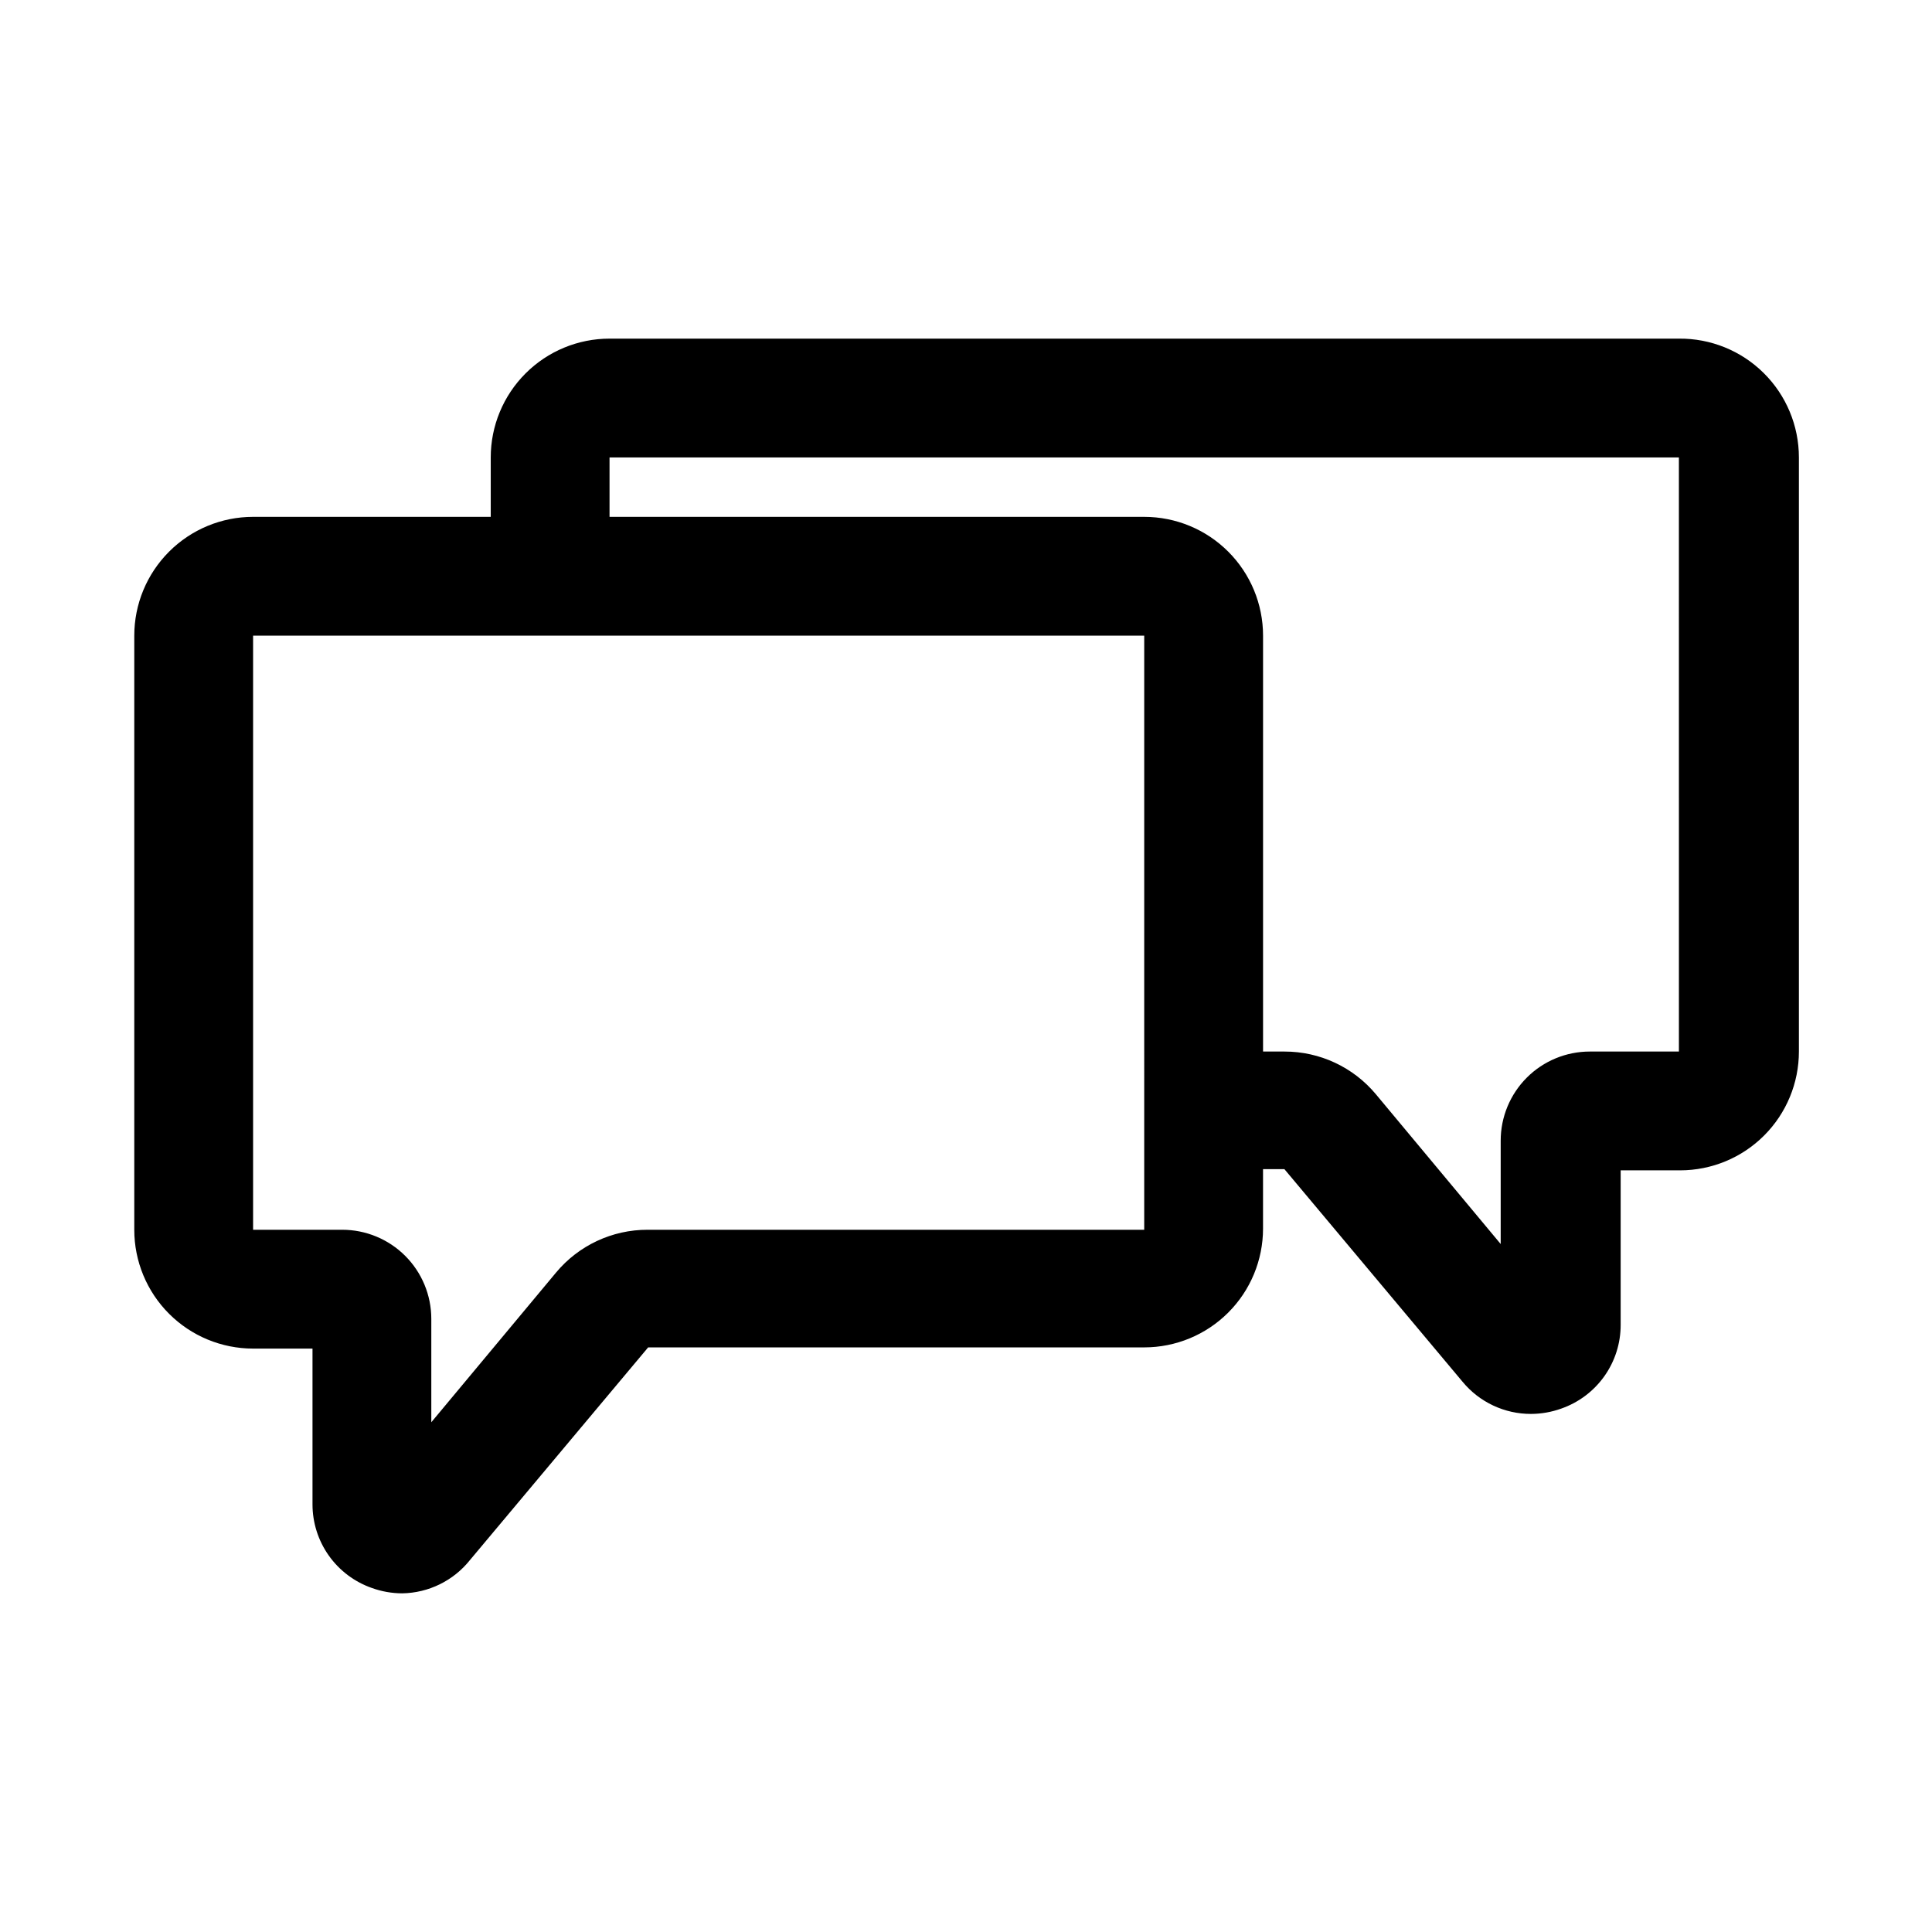 <?xml version="1.0" encoding="UTF-8"?>
<!-- Uploaded to: ICON Repo, www.iconrepo.com, Generator: ICON Repo Mixer Tools -->
<svg fill="#000000" width="800px" height="800px" version="1.1" viewBox="144 144 512 512" xmlns="http://www.w3.org/2000/svg">
 <path d="m588.93 233.74h-283.39c-8.352 0-16.359 3.316-22.266 9.223s-9.223 13.914-9.223 22.266v15.742h-62.977c-8.352 0-16.359 3.316-22.266 9.223s-9.223 13.914-9.223 22.266v157.44c0 8.352 3.316 16.359 9.223 22.266s13.914 9.223 22.266 9.223h15.742v41.25c-0.008 4.875 1.504 9.637 4.324 13.613 2.824 3.981 6.816 6.981 11.422 8.586 2.574 0.926 5.293 1.406 8.027 1.414 7-0.113 13.582-3.344 17.949-8.816l47.23-56.363h131.46c8.352 0 16.359-3.316 22.266-9.223 5.906-5.902 9.223-13.914 9.223-22.266v-15.742h5.668l47.23 56.363c4.465 5.394 11.105 8.512 18.105 8.5 2.738-0.008 5.457-0.488 8.031-1.414 4.606-1.605 8.598-4.606 11.422-8.586 2.82-3.977 4.332-8.738 4.32-13.613v-40.938h15.746c8.352 0 16.359-3.316 22.266-9.223 5.906-5.902 9.223-13.914 9.223-22.262v-157.44c0-8.406-3.359-16.465-9.336-22.379-5.973-5.914-14.062-9.195-22.469-9.109zm-141.7 236.16h-131.62c-9.363-0.016-18.25 4.141-24.246 11.336l-33.062 39.676v-27.395c0-6.266-2.488-12.273-6.914-16.699-4.43-4.43-10.438-6.918-16.699-6.918h-23.617v-157.44h236.16zm141.7-47.23h-23.613c-6.266 0-12.273 2.484-16.699 6.914-4.43 4.43-6.918 10.438-6.918 16.699v27.395l-33.062-39.676c-5.996-7.195-14.879-11.348-24.246-11.332h-5.668v-110.21c0-8.352-3.316-16.359-9.223-22.266s-13.914-9.223-22.266-9.223h-141.7v-15.742h283.39z"/>
</svg>